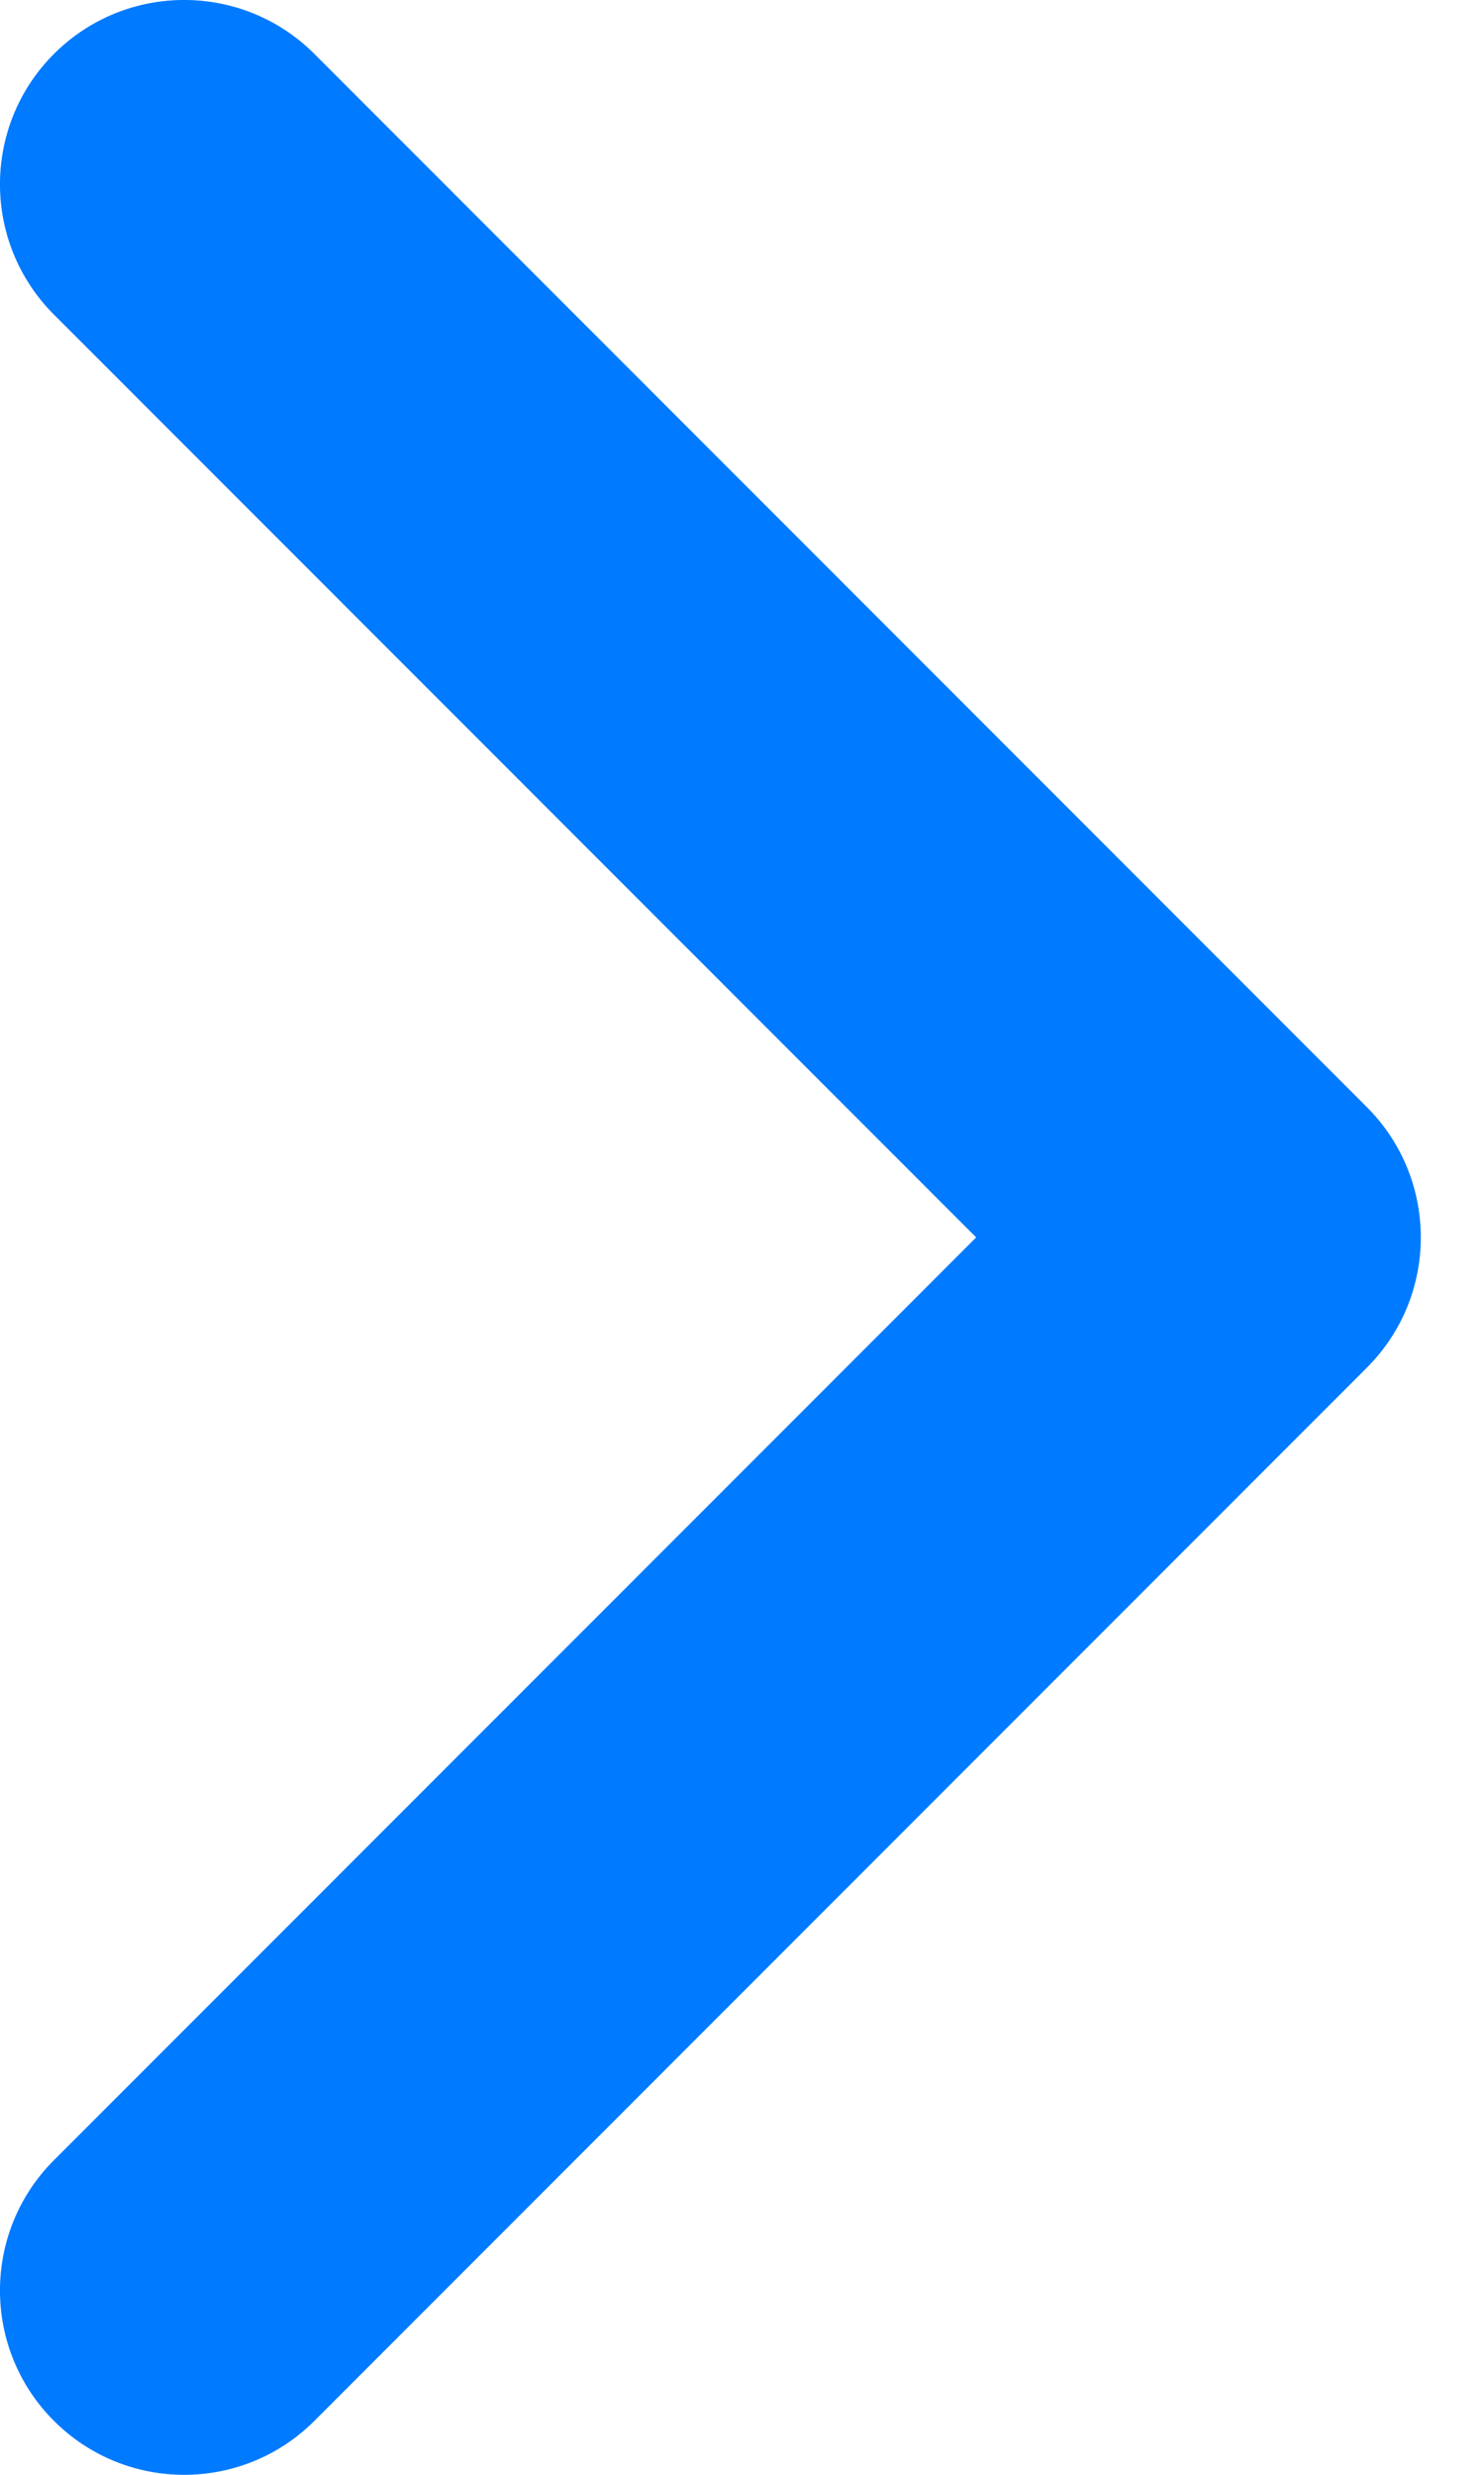 <svg width="15" height="25" viewBox="0 0 15 25" fill="none" xmlns="http://www.w3.org/2000/svg">
<path fill-rule="evenodd" clip-rule="evenodd" d="M0.545 24.455C-0.182 23.728 -0.182 22.549 0.545 21.822L9.867 12.5L0.545 3.178C-0.182 2.451 -0.182 1.272 0.545 0.545C1.272 -0.182 2.451 -0.182 3.178 0.545L13.816 11.184C14.543 11.911 14.543 13.089 13.816 13.816L3.178 24.455C2.451 25.182 1.272 25.182 0.545 24.455Z" fill="#007AFF"/>
</svg>
